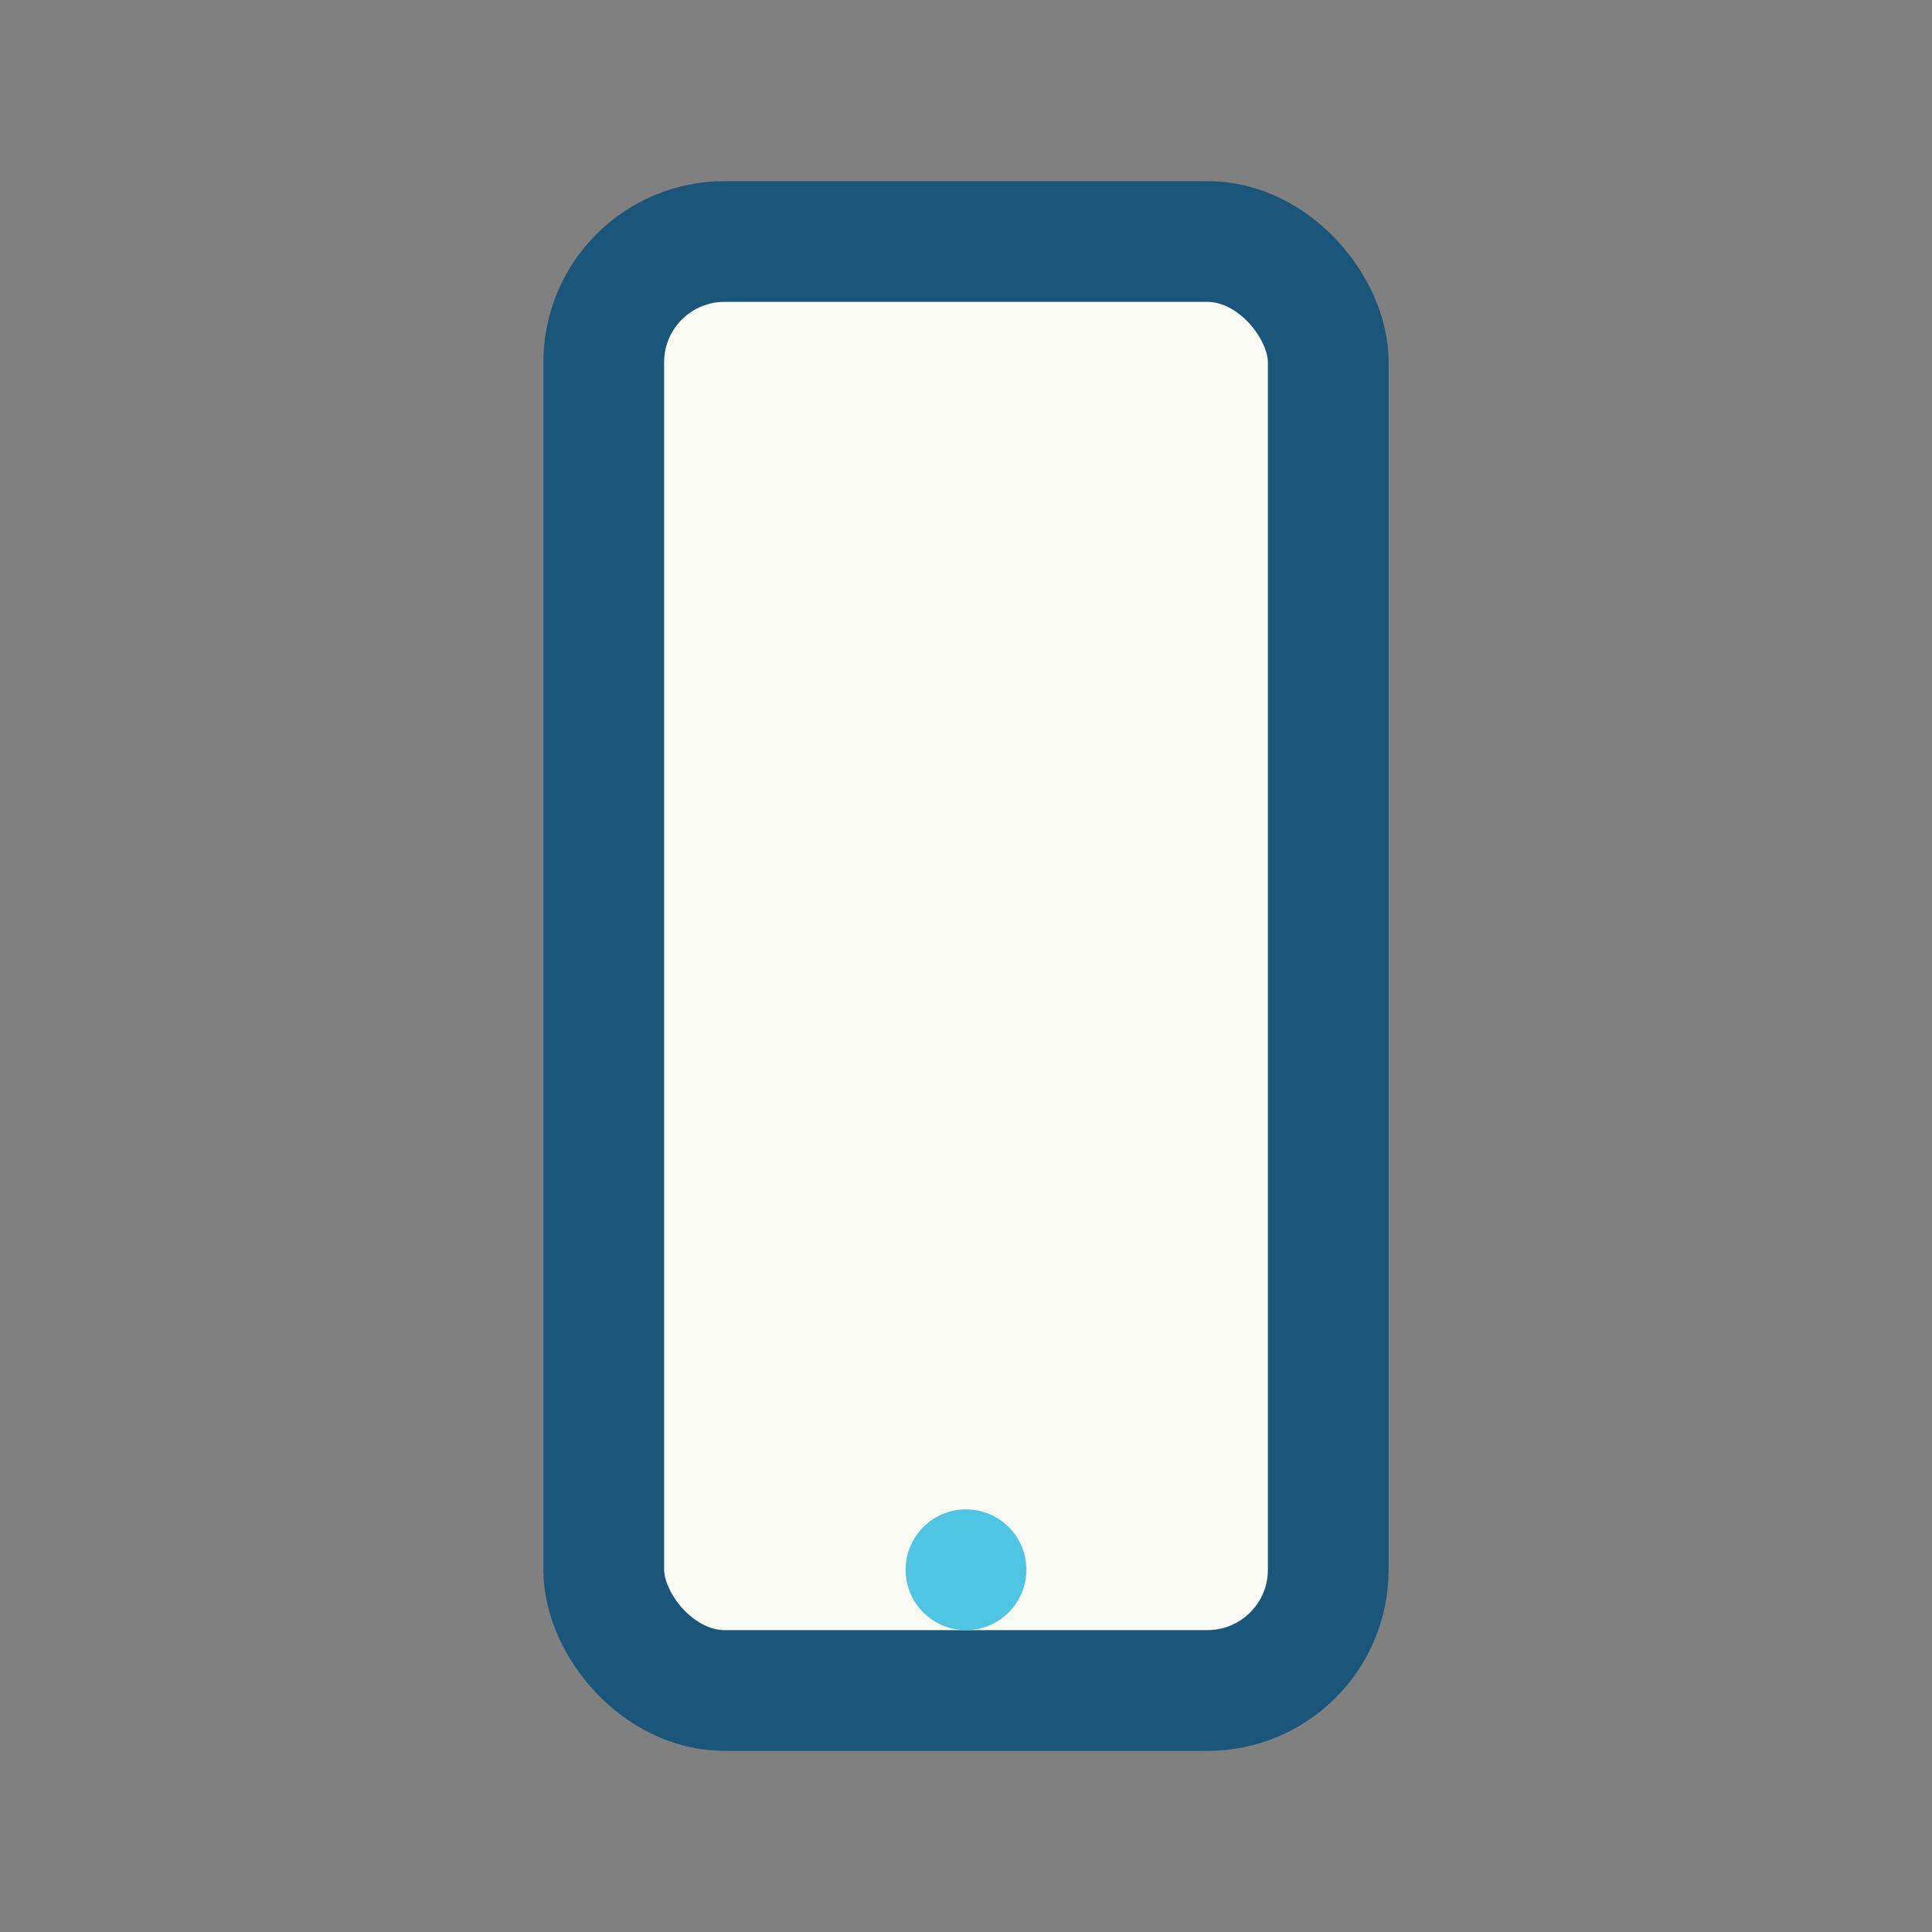 <?xml version="1.0" encoding="UTF-8"?>
<svg xmlns="http://www.w3.org/2000/svg" width="32" height="32" viewBox="0 0 32 32"><rect x="0" y="0" width="32" height="32" fill="#808080" stroke="none"/><rect x="10" y="4" width="12" height="24" rx="2" fill="#FAFAF5" stroke="#1A567A" stroke-width="2"/><circle cx="16" cy="26" r="1" fill="#4EC6E3"/></svg>